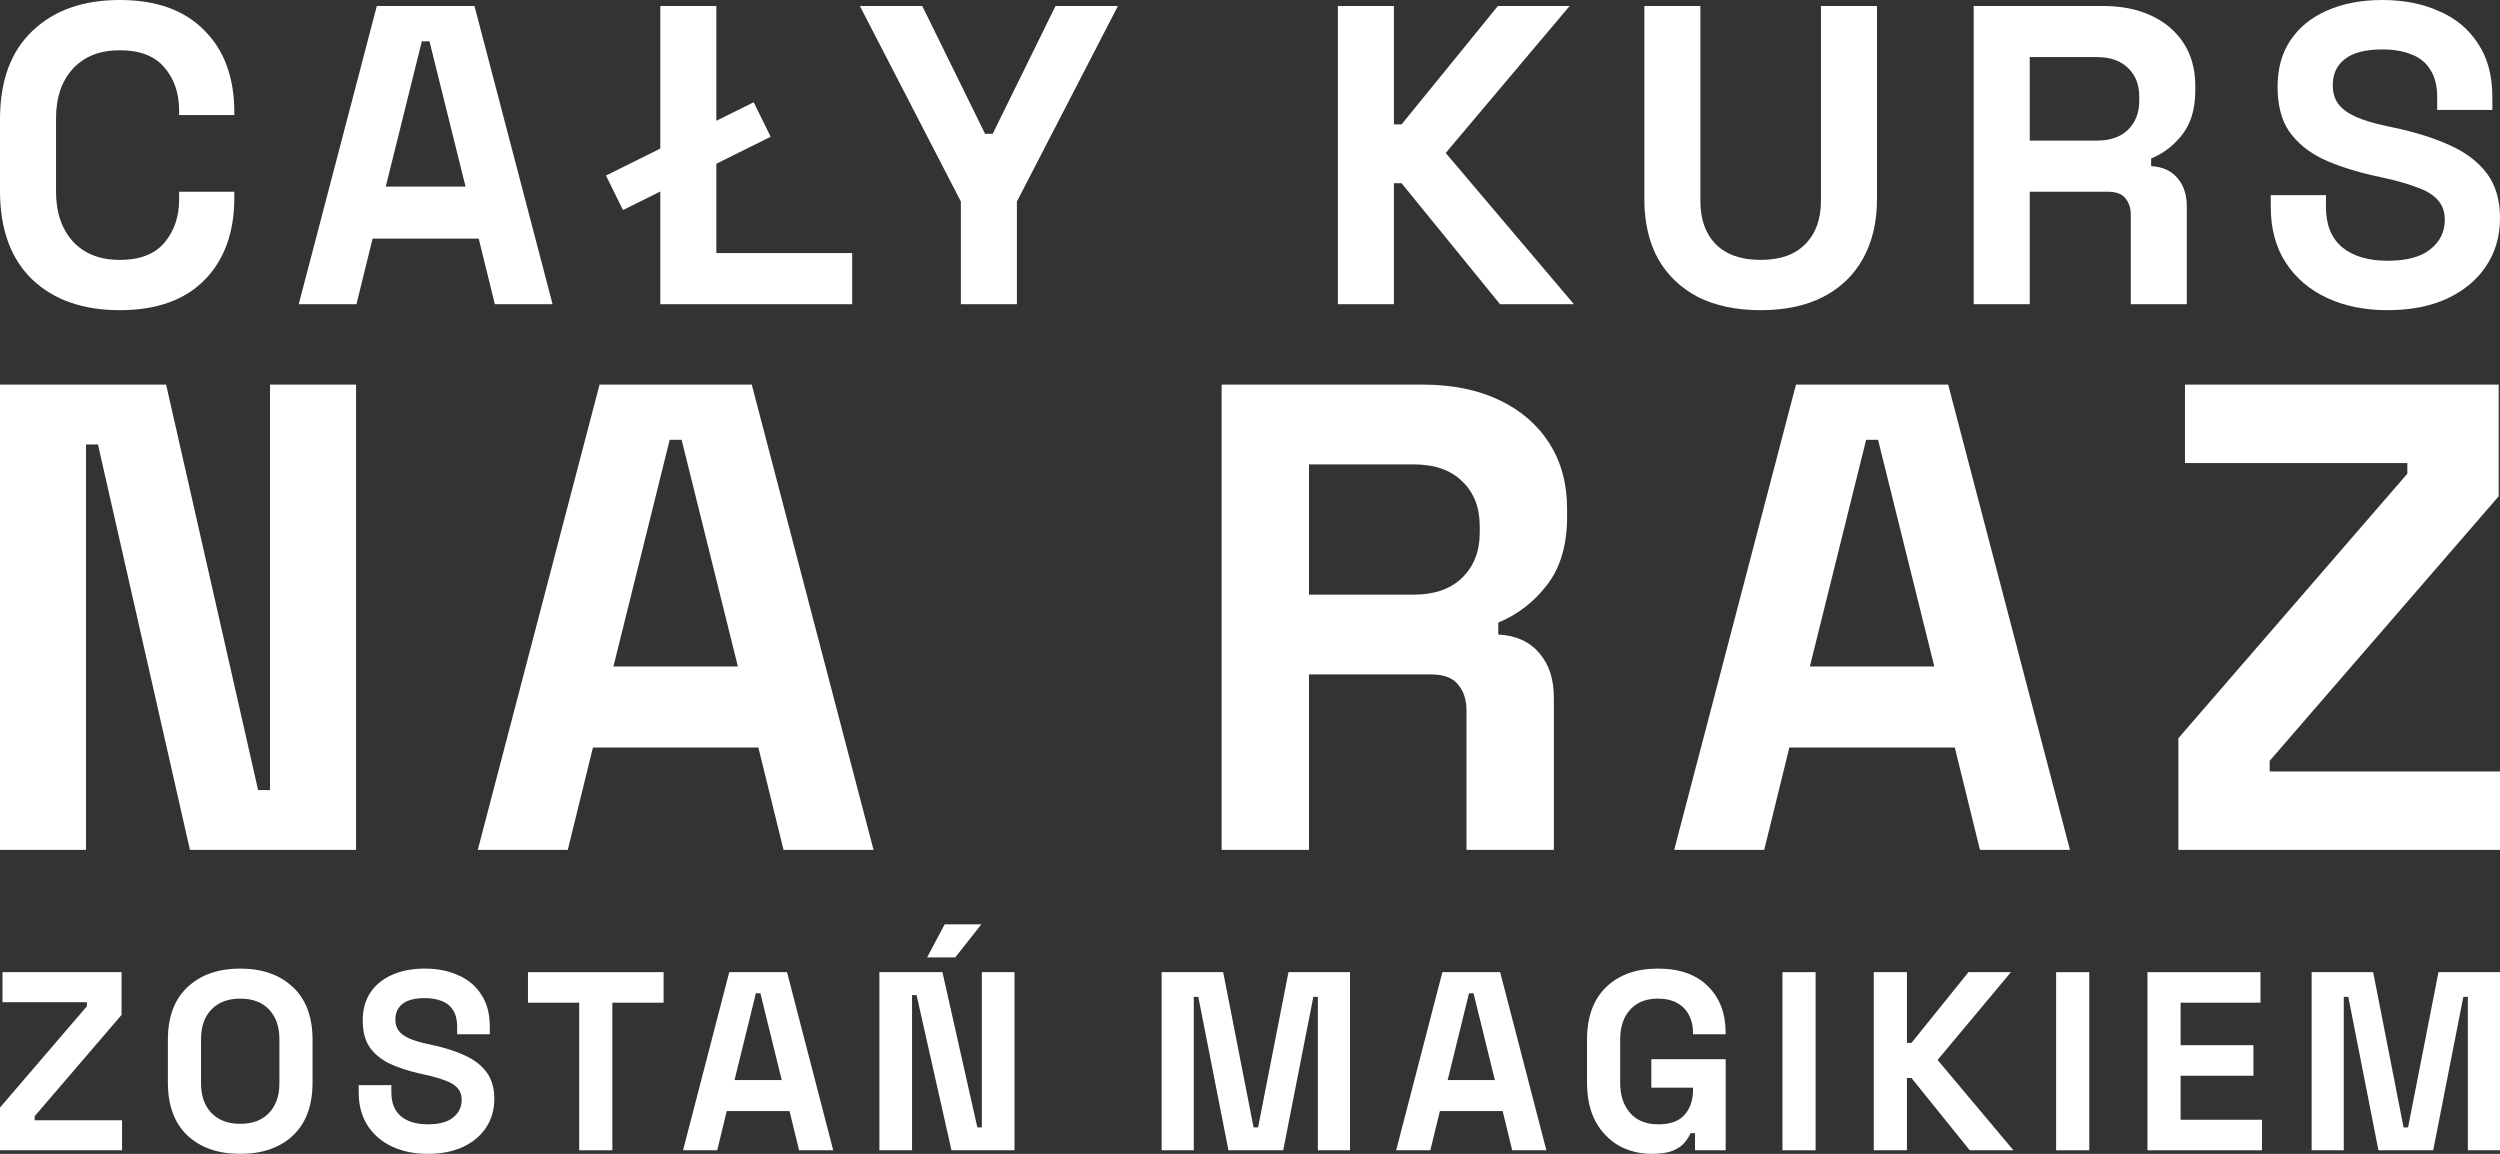 <svg width="403" height="186" viewBox="0 0 403 186" fill="none" xmlns="http://www.w3.org/2000/svg">
<rect x="0" y="0" width="403" height="186" fill="#333333" stroke="none"/>
<path d="M0 185.426V178.534L14.008 162.208V161.552H0.405V156.712H19.595V163.603L5.587 179.929V180.585H19.676V185.426H0Z" fill="white"/>
<path d="M38.722 186C35.16 186 32.326 185.016 30.221 183.047C28.115 181.05 27.063 178.206 27.063 174.514V167.623C27.063 163.931 28.115 161.101 30.221 159.132C32.326 157.136 35.16 156.137 38.722 156.137C42.285 156.137 45.119 157.136 47.224 159.132C49.33 161.101 50.382 163.931 50.382 167.623V174.514C50.382 178.206 49.33 181.05 47.224 183.047C45.119 185.016 42.285 186 38.722 186ZM38.722 181.16C40.72 181.16 42.272 180.572 43.378 179.396C44.485 178.22 45.038 176.647 45.038 174.678V167.459C45.038 165.49 44.485 163.918 43.378 162.742C42.272 161.566 40.72 160.978 38.722 160.978C36.752 160.978 35.2 161.566 34.067 162.742C32.96 163.918 32.407 165.49 32.407 167.459V174.678C32.407 176.647 32.96 178.22 34.067 179.396C35.2 180.572 36.752 181.16 38.722 181.16Z" fill="white"/>
<path d="M68.956 186C66.77 186 64.84 185.603 63.167 184.81C61.493 184.017 60.184 182.882 59.24 181.406C58.295 179.929 57.823 178.152 57.823 176.073V174.925H63.086V176.073C63.086 177.796 63.612 179.095 64.665 179.97C65.718 180.818 67.148 181.242 68.956 181.242C70.792 181.242 72.155 180.873 73.045 180.134C73.963 179.396 74.422 178.452 74.422 177.304C74.422 176.511 74.192 175.868 73.734 175.376C73.302 174.884 72.654 174.487 71.79 174.186C70.954 173.858 69.928 173.557 68.713 173.284L67.782 173.079C65.839 172.641 64.165 172.094 62.762 171.438C61.386 170.754 60.319 169.865 59.564 168.772C58.835 167.678 58.471 166.256 58.471 164.506C58.471 162.755 58.875 161.265 59.685 160.034C60.522 158.776 61.682 157.819 63.167 157.163C64.678 156.479 66.446 156.137 68.471 156.137C70.495 156.137 72.29 156.493 73.855 157.204C75.448 157.888 76.689 158.927 77.58 160.322C78.497 161.689 78.956 163.412 78.956 165.49V166.721H73.693V165.49C73.693 164.396 73.477 163.521 73.045 162.865C72.641 162.181 72.047 161.689 71.264 161.388C70.481 161.06 69.55 160.896 68.471 160.896C66.851 160.896 65.65 161.21 64.867 161.839C64.112 162.441 63.734 163.275 63.734 164.341C63.734 165.052 63.909 165.654 64.26 166.146C64.638 166.639 65.191 167.049 65.92 167.377C66.649 167.705 67.58 167.992 68.713 168.238L69.645 168.443C71.669 168.881 73.423 169.442 74.908 170.125C76.419 170.809 77.593 171.711 78.43 172.833C79.267 173.954 79.685 175.39 79.685 177.14C79.685 178.89 79.24 180.435 78.349 181.775C77.485 183.088 76.244 184.127 74.624 184.892C73.032 185.631 71.142 186 68.956 186Z" fill="white"/>
<path d="M93.368 185.426V161.634H85.109V156.712H106.972V161.634H98.713V185.426H93.368Z" fill="white"/>
<path d="M110.107 185.426L117.556 156.712H126.868L134.317 185.426H128.811L127.273 179.109H117.151L115.613 185.426H110.107ZM118.406 174.104H126.017L122.576 160.116H121.847L118.406 174.104Z" fill="white"/>
<path d="M141.758 185.426V156.712H151.92L157.547 181.734H158.276V156.712H163.539V185.426H153.377L147.75 160.404H147.021V185.426H141.758ZM149.45 154.333L152.284 149H158.195L153.984 154.333H149.45Z" fill="white"/>
<path d="M187.257 185.426V156.712H197.175L202.074 181.734H202.803L207.702 156.712H217.621V185.426H212.439V160.691H211.71L206.852 185.426H198.026L193.167 160.691H192.439V185.426H187.257Z" fill="white"/>
<path d="M225.063 185.426L232.513 156.712H241.824L249.274 185.426H243.768L242.229 179.109H232.108L230.569 185.426H225.063ZM233.363 174.104H240.974L237.533 160.116H236.804L233.363 174.104Z" fill="white"/>
<path d="M266.275 186C264.331 186 262.564 185.562 260.971 184.687C259.406 183.785 258.151 182.486 257.206 180.79C256.288 179.068 255.829 176.976 255.829 174.514V167.623C255.829 163.931 256.855 161.101 258.906 159.132C260.958 157.136 263.738 156.137 267.246 156.137C270.728 156.137 273.414 157.081 275.303 158.968C277.219 160.827 278.178 163.357 278.178 166.557V166.721H272.914V166.392C272.914 165.381 272.698 164.465 272.267 163.644C271.862 162.824 271.241 162.181 270.404 161.716C269.568 161.224 268.515 160.978 267.246 160.978C265.357 160.978 263.873 161.566 262.793 162.742C261.713 163.918 261.174 165.517 261.174 167.541V174.596C261.174 176.593 261.713 178.206 262.793 179.437C263.873 180.64 265.384 181.242 267.327 181.242C269.271 181.242 270.688 180.722 271.578 179.683C272.469 178.644 272.914 177.331 272.914 175.745V175.335H266.194V170.741H278.178V185.426H273.238V182.677H272.51C272.321 183.142 272.01 183.635 271.578 184.154C271.174 184.674 270.553 185.111 269.716 185.467C268.879 185.822 267.732 186 266.275 186Z" fill="white"/>
<path d="M287.332 185.426V156.712H292.676V185.426H287.332Z" fill="white"/>
<path d="M302.055 185.426V156.712H307.399V168.115H308.128L317.318 156.712H324.16L312.338 170.864L324.565 185.426H317.521L308.128 173.776H307.399V185.426H302.055Z" fill="white"/>
<path d="M331.447 185.426V156.712H336.791V185.426H331.447Z" fill="white"/>
<path d="M346.17 185.426V156.712H364.389V161.634H351.514V168.484H363.255V173.407H351.514V180.503H364.631V185.426H346.17Z" fill="white"/>
<path d="M372.636 185.426V156.712H382.555L387.454 181.734H388.182L393.081 156.712H403V185.426H397.818V160.691H397.089L392.231 185.426H383.405L378.547 160.691H377.818V185.426H372.636Z" fill="white"/>
<path d="M19.297 50C13.366 50 8.668 48.352 5.2 45.055C1.734 41.712 0 36.951 0 30.769V19.231C0 13.05 1.734 8.31 5.2 5.014C8.668 1.671 13.366 0 19.297 0C25.181 0 29.72 1.625 32.914 4.876C36.153 8.082 37.772 12.5 37.772 18.132V18.544H28.877V17.857C28.877 15.018 28.078 12.683 26.482 10.852C24.93 9.02 22.535 8.104 19.297 8.104C16.103 8.104 13.594 9.089 11.77 11.058C9.945 13.027 9.032 15.705 9.032 19.093V30.907C9.032 34.249 9.945 36.928 11.77 38.942C13.594 40.911 16.103 41.896 19.297 41.896C22.535 41.896 24.93 40.98 26.482 39.148C28.078 37.271 28.877 34.936 28.877 32.143V30.907H37.772V31.868C37.772 37.5 36.153 41.941 32.914 45.192C29.72 48.397 25.181 50 19.297 50Z" fill="white"/>
<path d="M48.155 49.038L60.746 0.962H76.484L89.075 49.038H79.769L77.169 38.462H60.062L57.462 49.038H48.155ZM62.183 30.082H75.047L69.231 6.662H67.999L62.183 30.082Z" fill="white"/>
<path d="M106.441 49.038V0.962H115.474V40.797H137.371V49.038H106.441ZM100.42 33.86L97.683 28.297L121.495 16.483L124.233 22.047L100.42 33.86Z" fill="white"/>
<path d="M154.891 49.038V32.486L138.606 0.962H148.664L158.792 21.566H160.023L170.151 0.962H180.21L163.924 32.486V49.038H154.891Z" fill="white"/>
<path d="M215.666 49.038V0.962H224.699V20.055H225.931L241.464 0.962H253.028L233.047 24.657L253.712 49.038H241.806L225.931 29.533H224.699V49.038H215.666Z" fill="white"/>
<path d="M283.819 50C279.896 50 276.52 49.29 273.691 47.871C270.909 46.406 268.765 44.345 267.259 41.69C265.799 38.988 265.07 35.806 265.07 32.143V0.962H274.102V32.418C274.102 35.348 274.923 37.66 276.565 39.354C278.253 41.048 280.671 41.896 283.819 41.896C286.966 41.896 289.361 41.048 291.004 39.354C292.692 37.66 293.535 35.348 293.535 32.418V0.962H302.568V32.143C302.568 35.806 301.815 38.988 300.31 41.69C298.85 44.345 296.706 46.406 293.878 47.871C291.095 49.29 287.742 50 283.819 50Z" fill="white"/>
<path d="M318.161 49.038V0.962H338.963C341.974 0.962 344.597 1.488 346.832 2.541C349.067 3.594 350.801 5.082 352.033 7.005C353.264 8.929 353.88 11.195 353.88 13.805V14.629C353.88 17.514 353.196 19.849 351.827 21.635C350.459 23.42 348.771 24.725 346.764 25.549V26.786C348.588 26.877 350.003 27.518 351.006 28.709C352.01 29.854 352.512 31.387 352.512 33.31V49.038H343.479V34.615C343.479 33.517 343.183 32.624 342.59 31.937C342.042 31.25 341.107 30.907 339.784 30.907H327.193V49.038H318.161ZM327.193 22.665H338.005C340.149 22.665 341.814 22.093 343 20.948C344.232 19.757 344.848 18.201 344.848 16.277V15.591C344.848 13.668 344.255 12.134 343.069 10.989C341.883 9.799 340.195 9.203 338.005 9.203H327.193V22.665Z" fill="white"/>
<path d="M384.867 50C381.172 50 377.91 49.336 375.082 48.008C372.253 46.68 370.041 44.78 368.444 42.308C366.847 39.835 366.049 36.859 366.049 33.379V31.456H374.945V33.379C374.945 36.264 375.834 38.439 377.613 39.904C379.392 41.323 381.81 42.033 384.867 42.033C387.969 42.033 390.272 41.415 391.778 40.179C393.329 38.942 394.104 37.363 394.104 35.44C394.104 34.112 393.717 33.036 392.941 32.212C392.211 31.387 391.116 30.723 389.657 30.22C388.242 29.67 386.509 29.167 384.456 28.709L382.882 28.365C379.598 27.633 376.769 26.717 374.397 25.618C372.071 24.473 370.269 22.985 368.991 21.154C367.76 19.322 367.144 16.941 367.144 14.011C367.144 11.081 367.828 8.585 369.197 6.525C370.611 4.418 372.572 2.816 375.082 1.717C377.636 0.572 380.624 0 384.046 0C387.467 0 390.501 0.595 393.146 1.786C395.838 2.93 397.936 4.67 399.442 7.005C400.993 9.295 401.768 12.18 401.768 15.659V17.72H392.873V15.659C392.873 13.828 392.508 12.363 391.778 11.264C391.094 10.119 390.09 9.295 388.767 8.791C387.444 8.242 385.87 7.967 384.046 7.967C381.308 7.967 379.278 8.494 377.955 9.547C376.678 10.554 376.04 11.951 376.04 13.736C376.04 14.927 376.336 15.934 376.929 16.758C377.568 17.582 378.503 18.269 379.735 18.819C380.966 19.368 382.54 19.849 384.456 20.261L386.03 20.604C389.451 21.337 392.417 22.276 394.926 23.42C397.48 24.565 399.465 26.076 400.879 27.953C402.293 29.831 403 32.234 403 35.165C403 38.095 402.247 40.682 400.742 42.926C399.282 45.124 397.184 46.864 394.447 48.146C391.755 49.382 388.562 50 384.867 50Z" fill="white"/>
<path d="M0 137V62H26.778L41.607 127.357H43.527V62H57.396V137H30.618L15.789 71.643H13.869V137H0Z" fill="white"/>
<path d="M77.017 137L96.647 62H121.184L140.814 137H126.305L122.251 120.5H95.58L91.526 137H77.017ZM98.887 107.429H118.944L109.876 70.893H107.956L98.887 107.429Z" fill="white"/>
<path d="M196.927 137V62H229.359C234.053 62 238.143 62.821 241.628 64.464C245.113 66.107 247.815 68.429 249.736 71.429C251.656 74.429 252.616 77.964 252.616 82.036V83.321C252.616 87.821 251.549 91.464 249.416 94.25C247.282 97.036 244.65 99.071 241.521 100.357V102.286C244.366 102.429 246.571 103.429 248.135 105.286C249.7 107.071 250.482 109.464 250.482 112.464V137H236.4V114.5C236.4 112.786 235.938 111.393 235.013 110.321C234.16 109.25 232.702 108.714 230.639 108.714H211.009V137H196.927ZM211.009 95.857H227.865C231.208 95.857 233.804 94.964 235.653 93.179C237.574 91.321 238.534 88.893 238.534 85.893V84.821C238.534 81.821 237.609 79.429 235.76 77.643C233.911 75.786 231.279 74.857 227.865 74.857H211.009V95.857Z" fill="white"/>
<path d="M269.881 137L289.511 62H314.048L333.678 137H319.169L315.115 120.5H288.444L284.39 137H269.881ZM291.751 107.429H311.808L302.74 70.893H300.82L291.751 107.429Z" fill="white"/>
<path d="M351.152 137V119L388.064 76.357V74.643H352.219V62H402.787V80L365.874 122.643V124.357H403V137H351.152Z" fill="white"/>
</svg>
